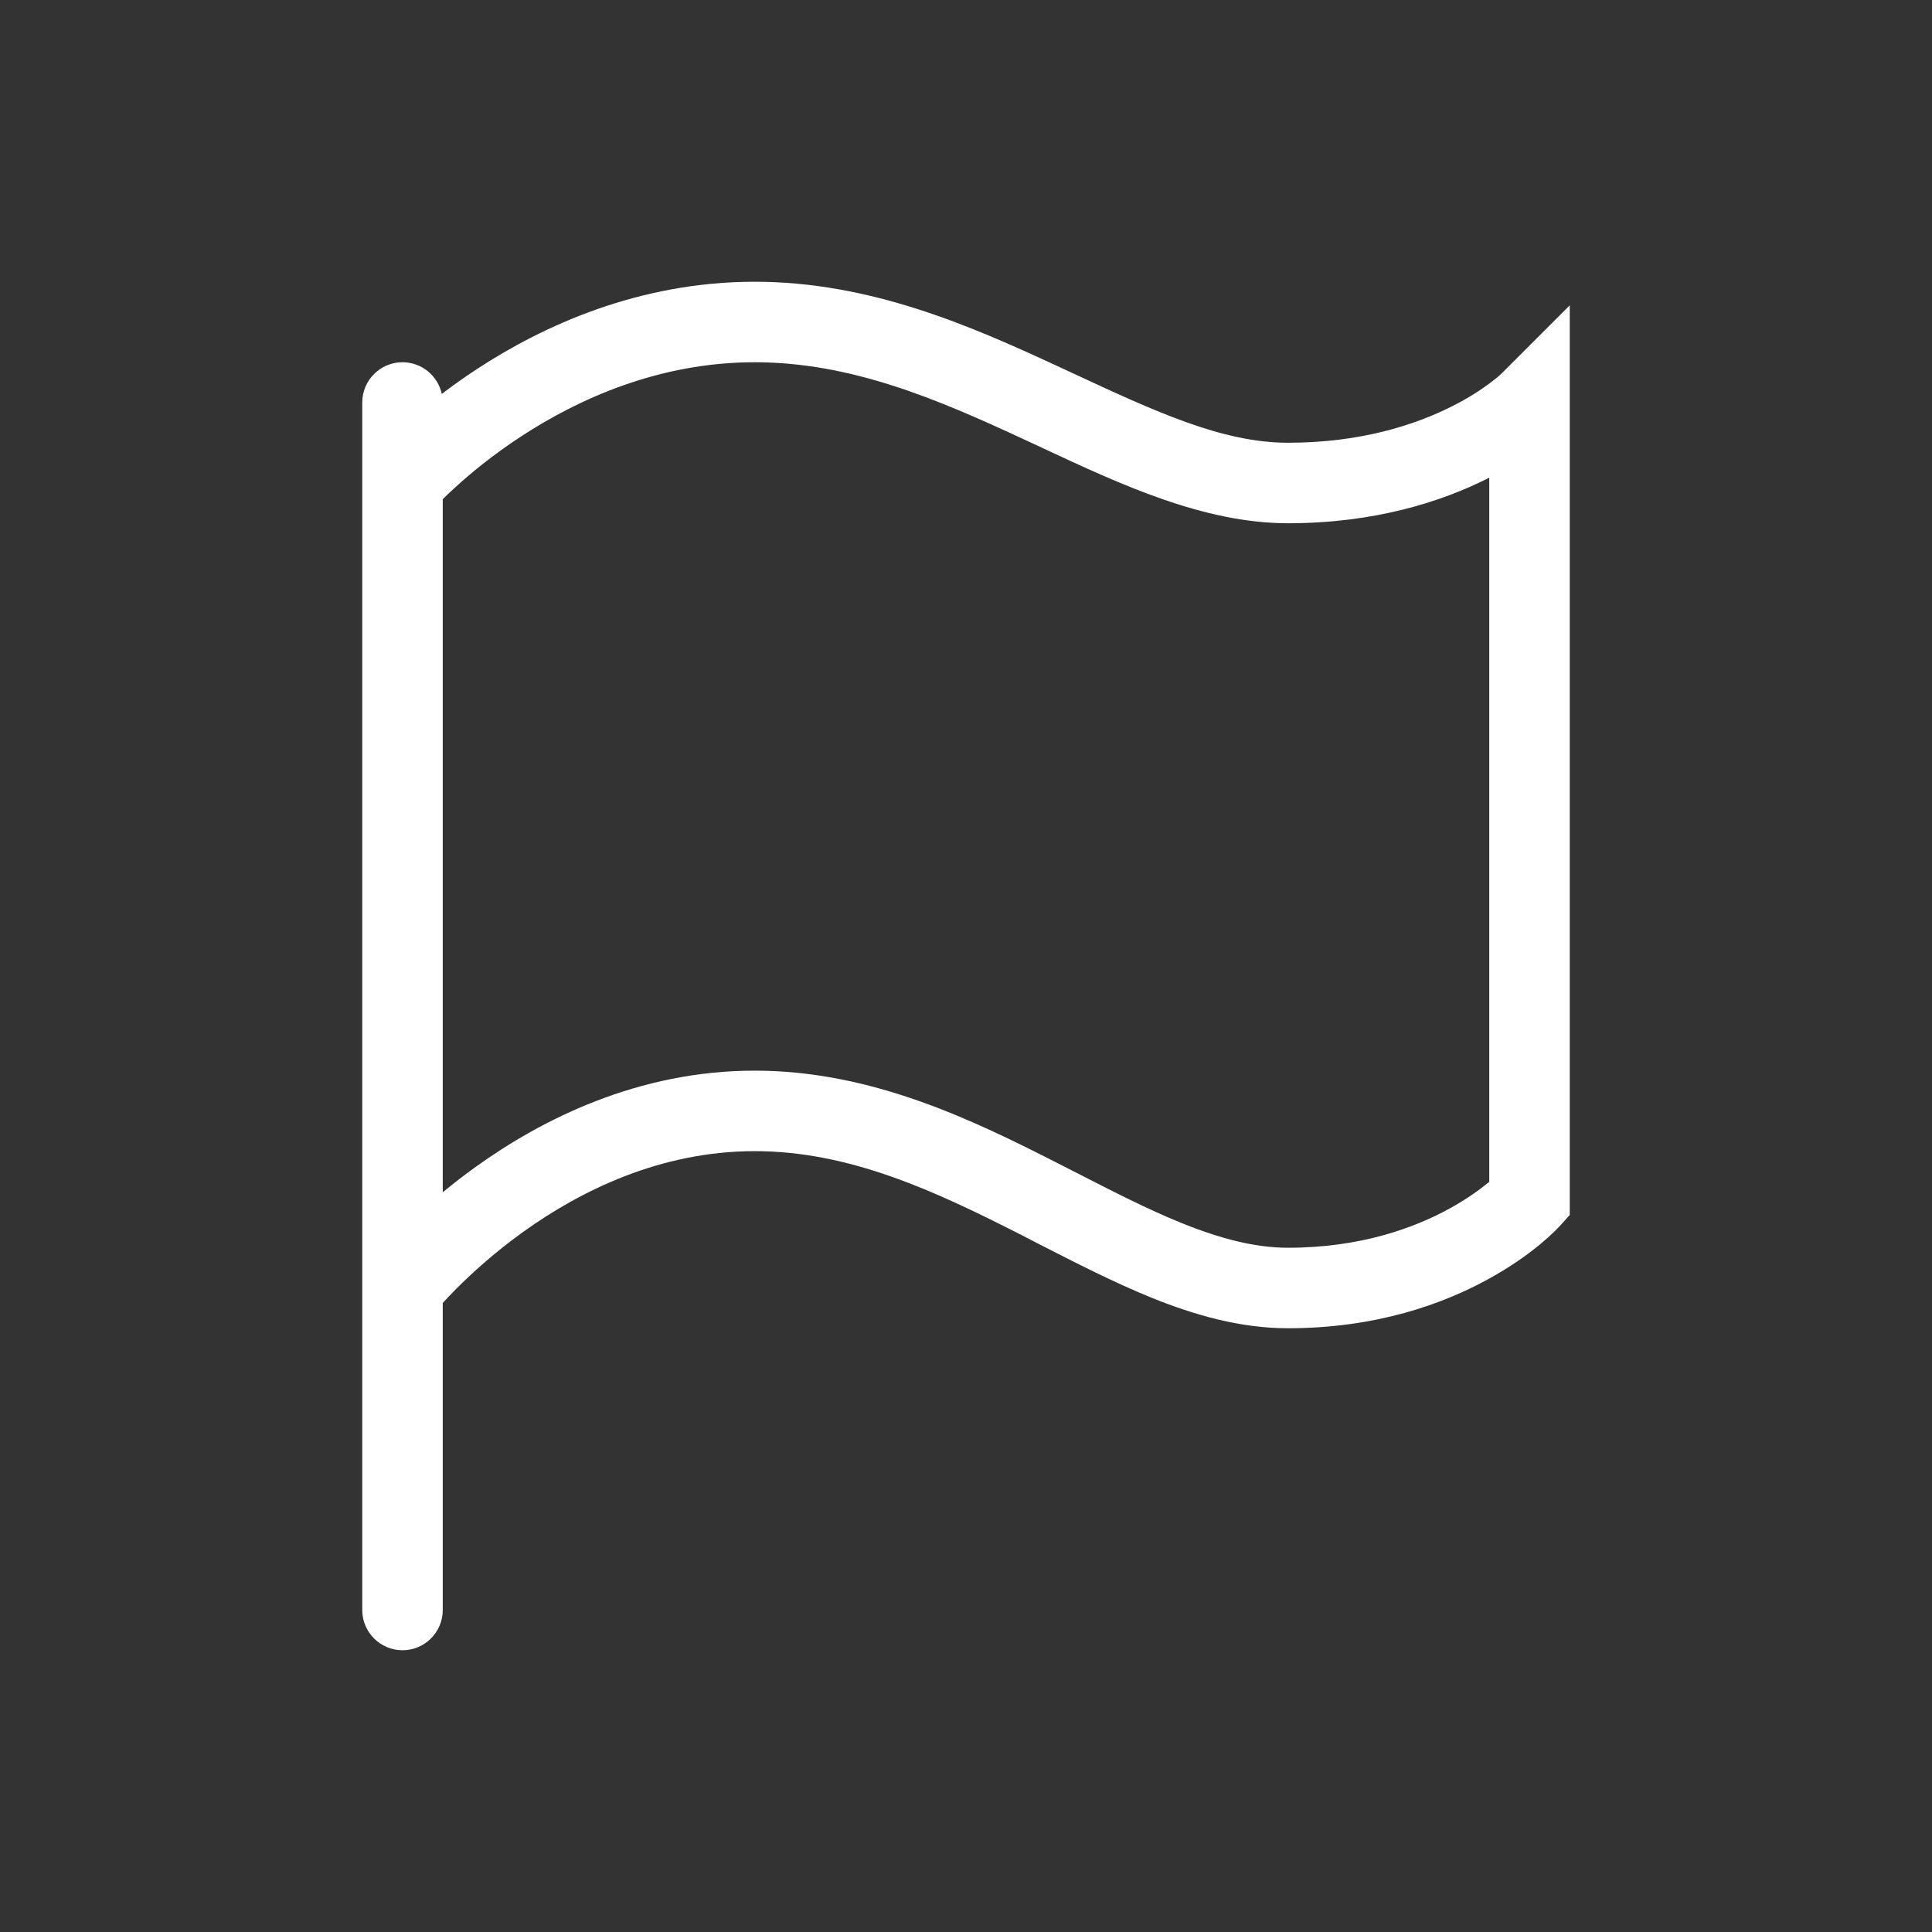 <svg width="24" height="24" viewBox="0 0 24 24" fill="none" xmlns="http://www.w3.org/2000/svg">
<rect x="0" y="0" width="24" height="24" fill="#333333" stroke="none"/>
<path fill-rule="evenodd" clip-rule="evenodd" d="M5.5 6.201V14.811C5.625 14.708 5.762 14.601 5.911 14.494C6.726 13.909 7.921 13.3 9.375 13.3C10.821 13.3 12.076 13.907 13.149 14.455C13.224 14.493 13.298 14.531 13.371 14.568C13.834 14.805 14.26 15.024 14.678 15.193C15.158 15.387 15.59 15.5 16 15.5C16.904 15.5 17.572 15.252 18.009 15.012C18.228 14.891 18.39 14.772 18.494 14.686C18.496 14.685 18.498 14.683 18.5 14.681V5.934C18.491 5.938 18.483 5.943 18.474 5.947C17.913 6.228 17.086 6.5 16 6.5C14.951 6.5 13.919 6.017 12.952 5.566C12.872 5.528 12.791 5.491 12.711 5.454C11.631 4.952 10.565 4.5 9.375 4.5C8.191 4.5 7.192 4.952 6.477 5.419C6.121 5.651 5.841 5.884 5.652 6.057C5.592 6.111 5.541 6.16 5.5 6.201ZM19 14.9C19.37 15.236 19.37 15.236 19.37 15.237L19.369 15.238L19.367 15.24L19.362 15.245L19.347 15.26C19.336 15.273 19.32 15.288 19.3 15.307C19.26 15.346 19.204 15.397 19.131 15.458C18.985 15.578 18.772 15.734 18.491 15.888C17.928 16.198 17.096 16.5 16 16.5C15.41 16.5 14.842 16.338 14.303 16.12C13.84 15.932 13.37 15.691 12.91 15.456C12.838 15.419 12.766 15.382 12.695 15.345C11.612 14.793 10.554 14.3 9.375 14.3C8.204 14.3 7.211 14.791 6.495 15.306C6.139 15.562 5.859 15.818 5.669 16.009C5.6 16.078 5.544 16.138 5.5 16.186V20C5.5 20.276 5.276 20.5 5 20.5C4.724 20.5 4.5 20.276 4.5 20V16.004C4.5 16.001 4.5 15.998 4.5 15.995V6.002C4.5 6.001 4.5 5.999 4.5 5.997V5C4.5 4.724 4.724 4.5 5 4.5C5.239 4.5 5.439 4.668 5.488 4.893C5.622 4.792 5.769 4.686 5.93 4.581C6.746 4.048 7.934 3.5 9.375 3.5C10.81 3.5 12.057 4.048 13.132 4.546C13.193 4.575 13.253 4.603 13.313 4.63C14.35 5.112 15.183 5.5 16 5.5C16.914 5.5 17.588 5.272 18.026 5.053C18.247 4.943 18.409 4.834 18.512 4.756C18.564 4.717 18.602 4.686 18.624 4.667C18.635 4.657 18.643 4.65 18.646 4.646L18.649 4.644L19.5 3.793V15.093L19.37 15.237L19 14.9Z" fill="white"/>
</svg>
